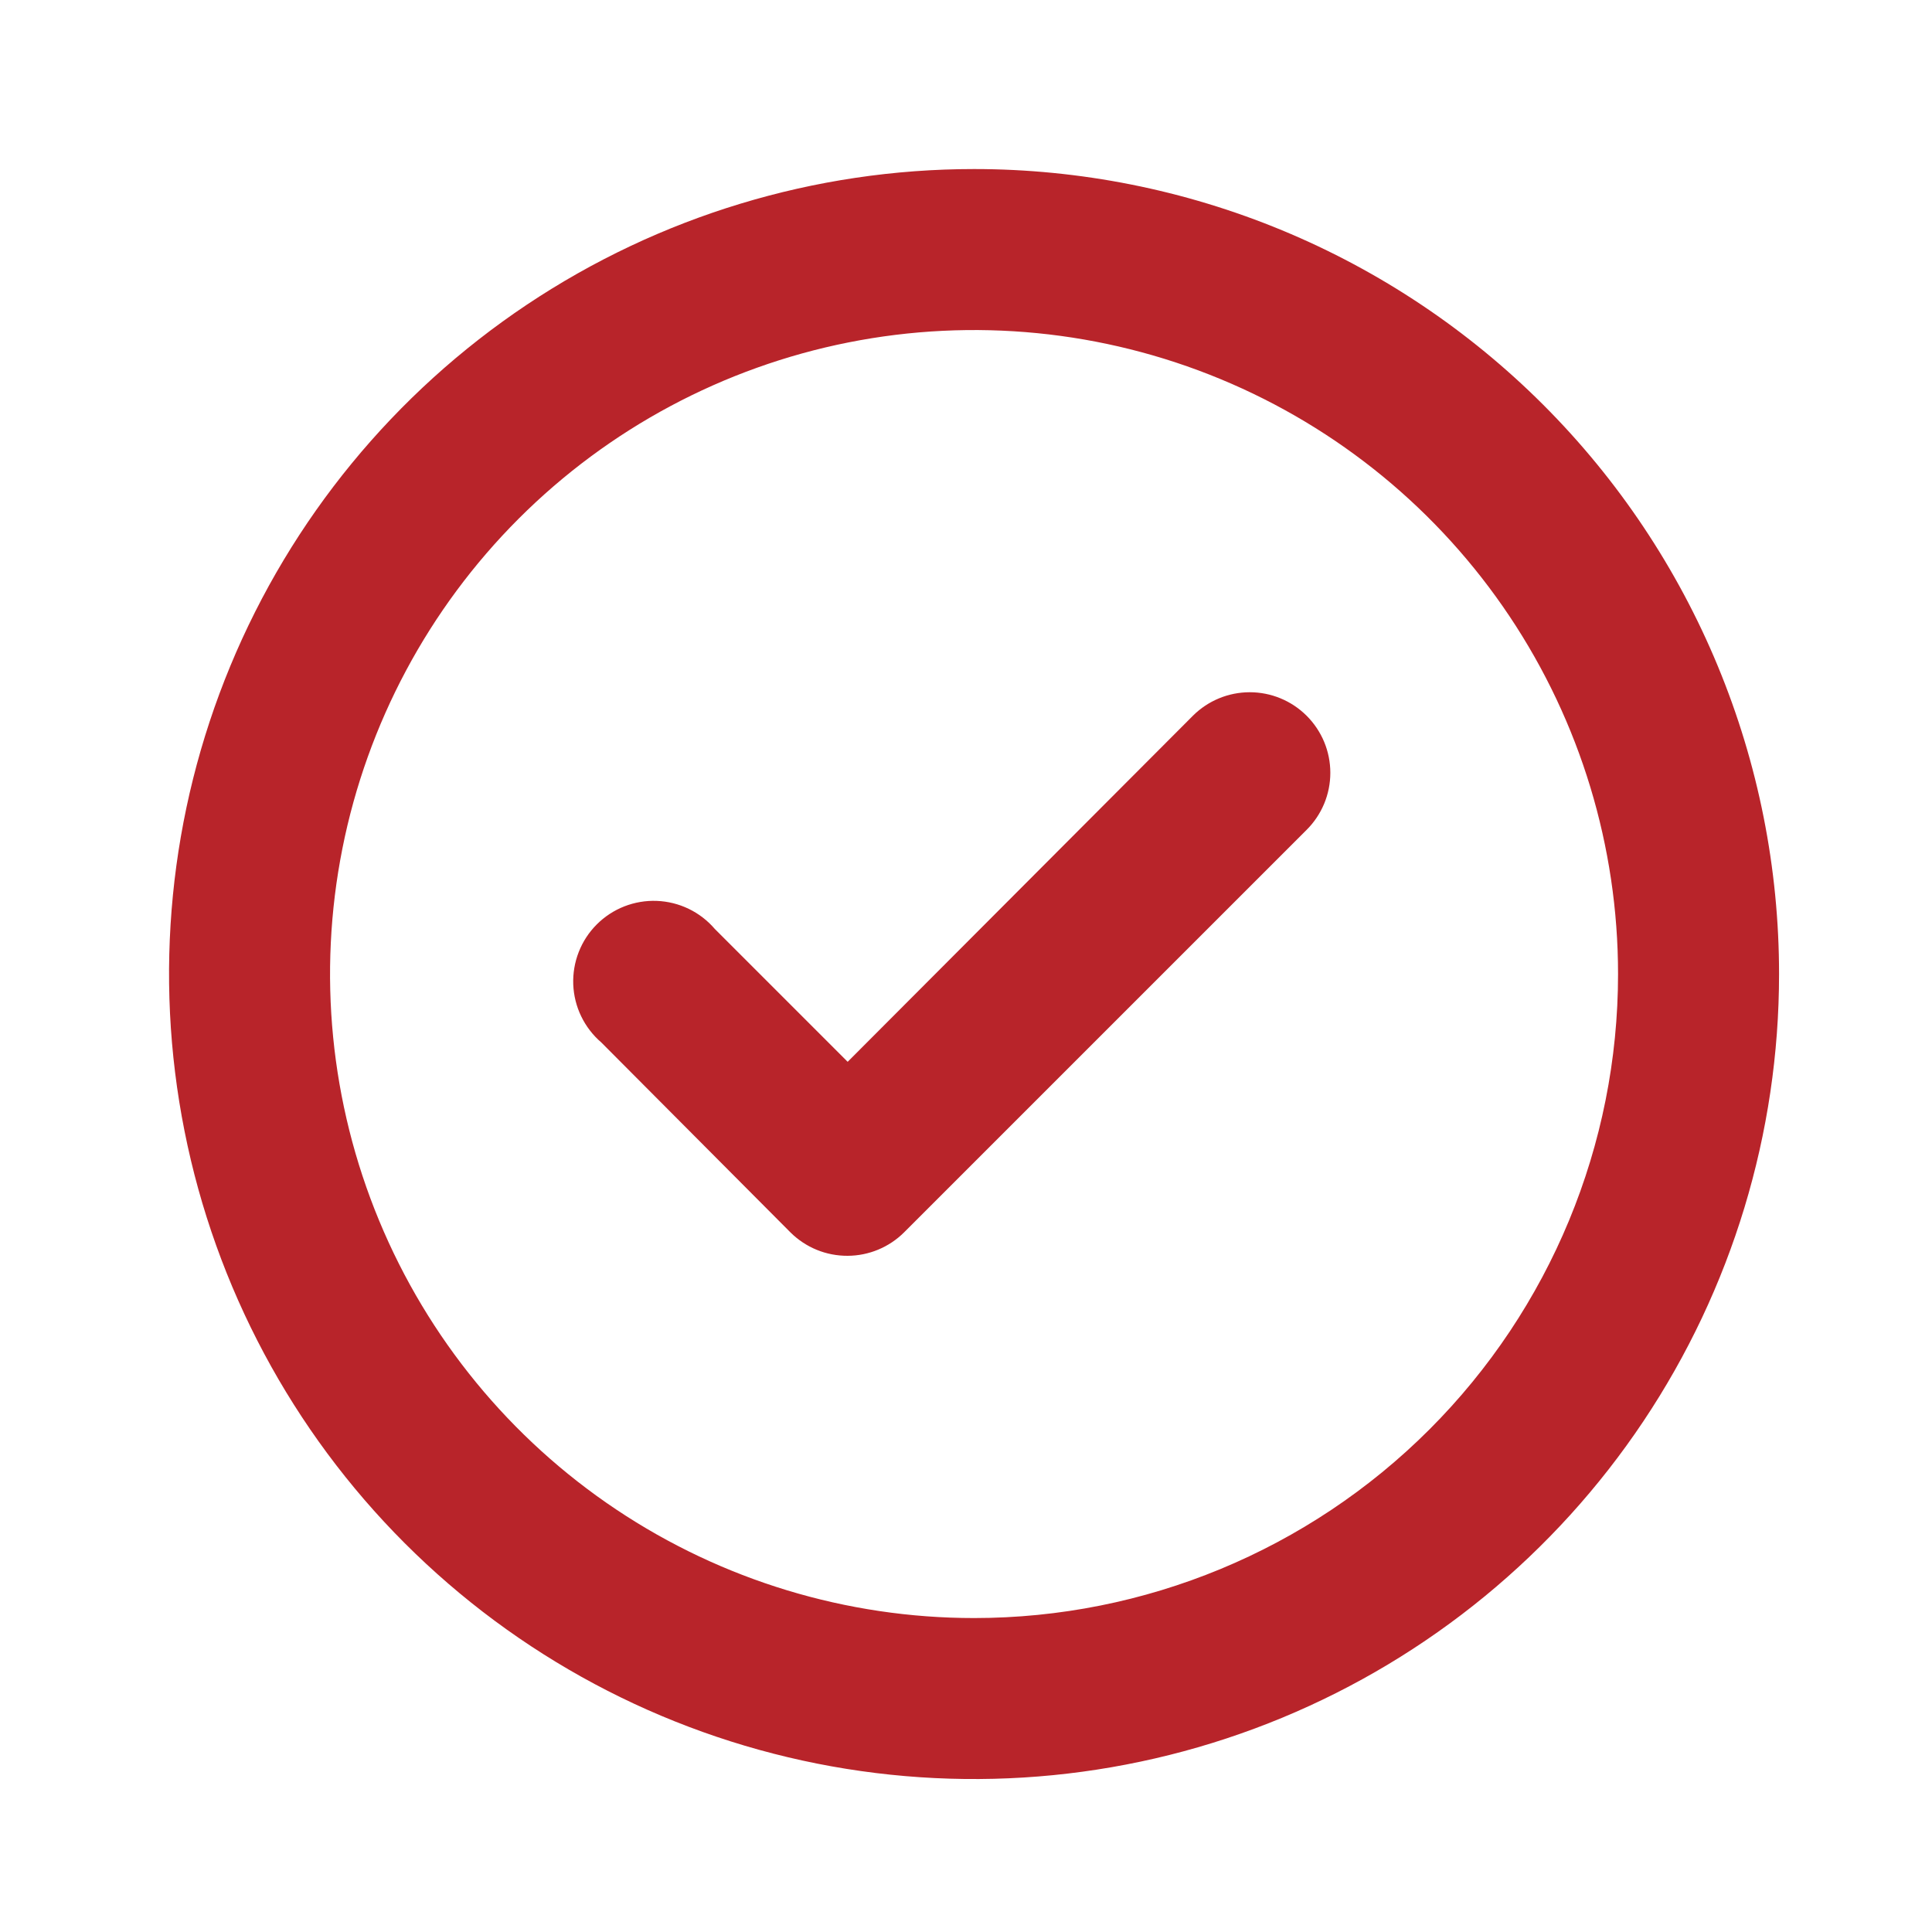 <svg width="80" height="80" viewBox="0 0 80 80" fill="none" xmlns="http://www.w3.org/2000/svg">
<path d="M49.4 29.633L35.1 43.967L29.6 38.467C29.301 38.118 28.933 37.834 28.52 37.634C28.106 37.434 27.656 37.322 27.197 37.304C26.738 37.286 26.28 37.364 25.852 37.531C25.424 37.699 25.036 37.953 24.711 38.278C24.386 38.603 24.132 38.991 23.965 39.419C23.797 39.847 23.72 40.304 23.737 40.764C23.755 41.223 23.867 41.673 24.068 42.087C24.268 42.5 24.551 42.868 24.9 43.167L32.733 51.033C33.045 51.342 33.414 51.587 33.82 51.753C34.226 51.919 34.661 52.002 35.1 52C35.974 51.996 36.812 51.649 37.433 51.033L54.1 34.367C54.412 34.057 54.66 33.688 54.83 33.282C54.999 32.876 55.086 32.44 55.086 32C55.086 31.56 54.999 31.124 54.83 30.718C54.66 30.312 54.412 29.943 54.1 29.633C53.475 29.012 52.631 28.664 51.75 28.664C50.869 28.664 50.025 29.012 49.4 29.633ZM40.333 7C33.741 7 27.296 8.955 21.814 12.618C16.333 16.28 12.06 21.486 9.537 27.577C7.014 33.668 6.354 40.37 7.641 46.836C8.927 53.302 12.101 59.242 16.763 63.904C21.425 68.565 27.364 71.74 33.83 73.026C40.296 74.312 46.999 73.652 53.09 71.129C59.18 68.606 64.386 64.334 68.049 58.852C71.712 53.371 73.667 46.926 73.667 40.333C73.667 35.956 72.805 31.621 71.129 27.577C69.454 23.533 66.999 19.858 63.904 16.763C60.808 13.668 57.134 11.213 53.09 9.537C49.045 7.862 44.711 7 40.333 7ZM40.333 67C35.059 67 29.904 65.436 25.518 62.506C21.133 59.576 17.715 55.411 15.697 50.538C13.678 45.666 13.15 40.304 14.179 35.131C15.208 29.958 17.748 25.207 21.477 21.477C25.207 17.748 29.958 15.208 35.131 14.179C40.304 13.15 45.666 13.678 50.538 15.697C55.411 17.715 59.576 21.133 62.506 25.518C65.436 29.903 67 35.059 67 40.333C67 47.406 64.191 54.188 59.19 59.19C54.189 64.191 47.406 67 40.333 67Z" fill="#B8242A"/>
</svg>

